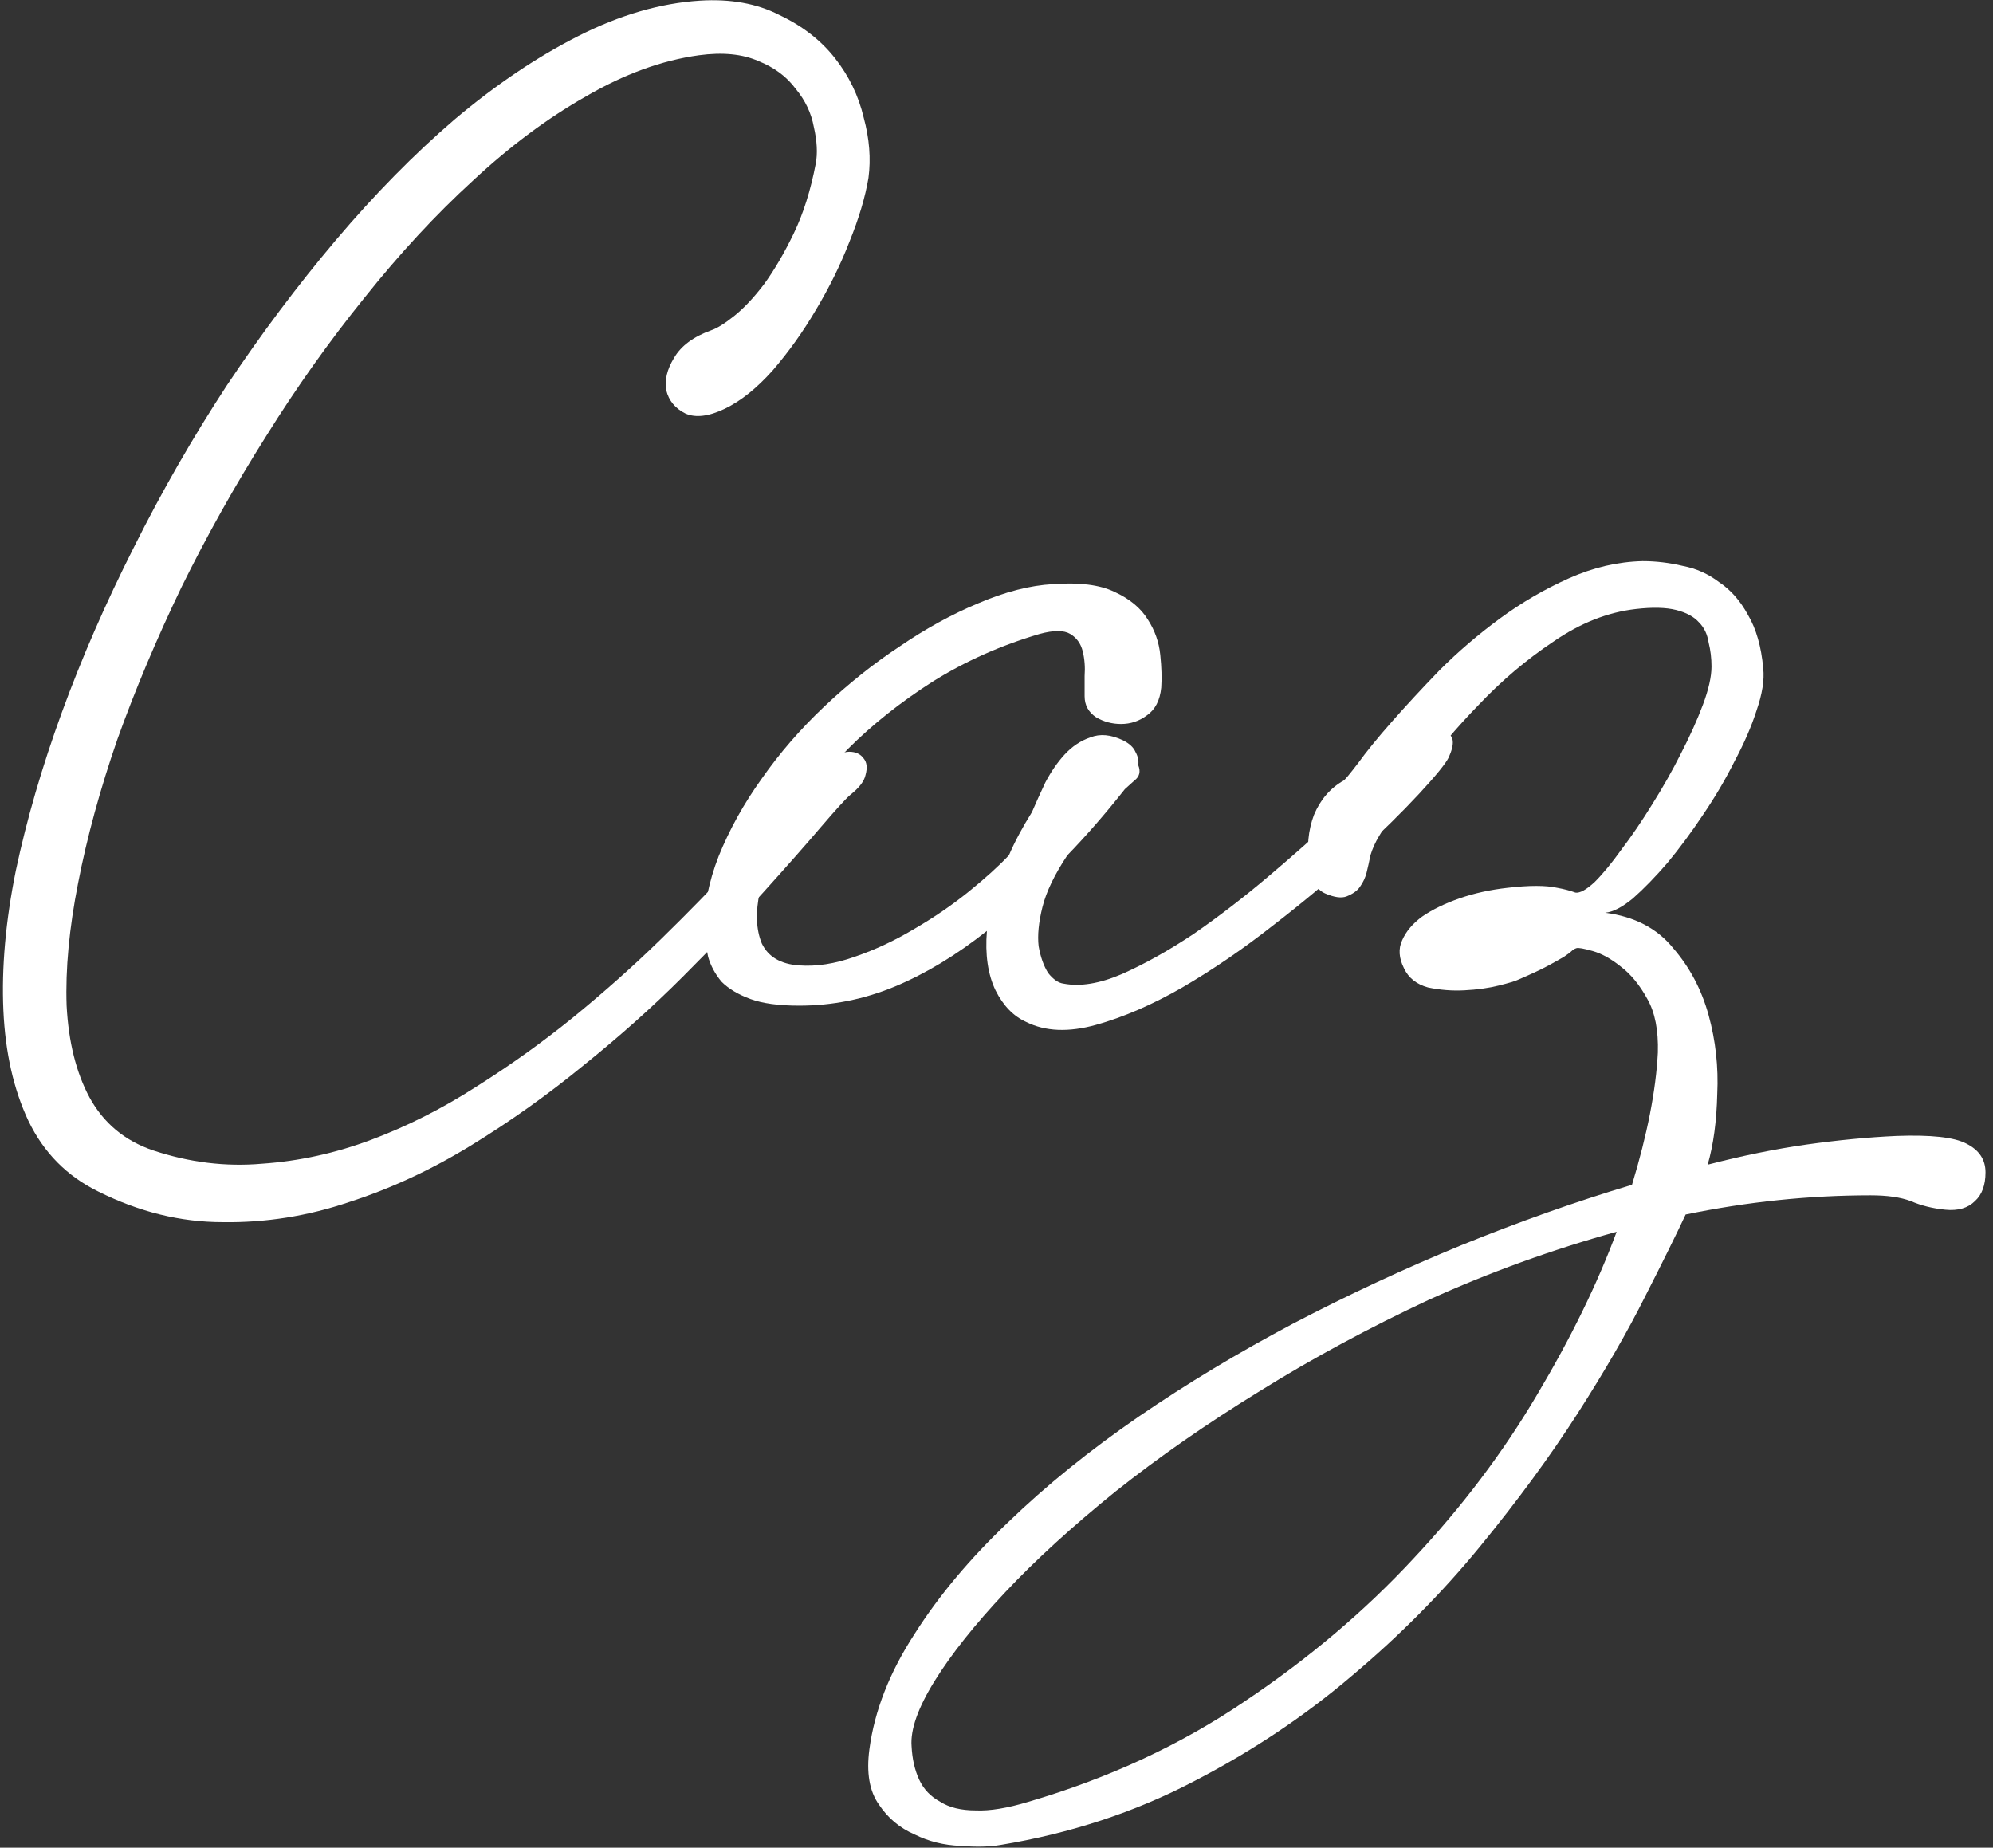 <svg width="233" height="216" viewBox="0 0 233 216" fill="none" xmlns="http://www.w3.org/2000/svg">
<rect x="0" y="0" width="233" height="216" fill="#333333" stroke="none"/>
<path d="M192.027 65.596C193.595 65.596 195.163 65.782 196.731 66.156C198.299 66.454 199.718 67.089 200.987 68.06C202.331 68.956 203.451 70.225 204.347 71.868C205.318 73.51 205.915 75.601 206.139 78.14C206.288 79.484 206.027 81.126 205.355 83.068C204.758 84.934 203.899 86.913 202.779 89.004C201.734 91.094 200.502 93.185 199.083 95.276C197.739 97.292 196.358 99.158 194.939 100.876C193.52 102.518 192.176 103.9 190.907 105.02C189.638 106.065 188.555 106.625 187.659 106.7C191.094 107.148 193.744 108.529 195.611 110.844C197.552 113.084 198.934 115.697 199.755 118.684C200.576 121.67 200.912 124.732 200.763 127.868C200.688 131.078 200.315 133.841 199.643 136.156C203.675 135.11 207.52 134.326 211.179 133.804C214.912 133.281 218.422 132.945 221.707 132.796C225.739 132.646 228.464 132.945 229.883 133.692C231.376 134.438 232.123 135.558 232.123 137.052C232.123 138.545 231.712 139.665 230.891 140.412C230.07 141.233 228.912 141.569 227.419 141.42C225.926 141.27 224.582 140.934 223.387 140.412C222.192 139.964 220.624 139.74 218.683 139.74C211.515 139.74 204.31 140.486 197.067 141.98C196.022 144.22 194.454 147.393 192.363 151.5C190.272 155.681 187.622 160.273 184.411 165.276C181.2 170.278 177.392 175.468 172.987 180.844C168.582 186.22 163.579 191.26 157.979 195.964C152.454 200.668 146.294 204.774 139.499 208.284C132.63 211.868 125.126 214.332 116.987 215.676C115.718 215.9 114.15 215.937 112.283 215.788C110.342 215.713 108.55 215.265 106.907 214.444C105.19 213.697 103.808 212.54 102.763 210.972C101.643 209.404 101.27 207.238 101.643 204.476C102.24 199.996 103.995 195.516 106.907 191.036C109.744 186.556 113.403 182.188 117.883 177.932C122.288 173.676 127.366 169.569 133.115 165.612C138.79 161.729 144.8 158.108 151.147 154.748C157.568 151.388 164.139 148.326 170.859 145.564C177.654 142.801 184.299 140.449 190.795 138.508C192.587 132.609 193.595 127.457 193.819 123.052C193.894 120.438 193.483 118.348 192.587 116.78C191.691 115.137 190.646 113.868 189.451 112.972C188.331 112.076 187.248 111.478 186.203 111.18C185.158 110.881 184.523 110.769 184.299 110.844C184.075 110.918 183.888 111.03 183.739 111.18C183.59 111.329 183.291 111.553 182.843 111.852C182.47 112.076 181.872 112.412 181.051 112.86C180.23 113.308 179.035 113.868 177.467 114.54C177.168 114.689 176.422 114.913 175.227 115.212C174.032 115.51 172.688 115.697 171.195 115.772C169.776 115.846 168.358 115.734 166.939 115.436C165.595 115.062 164.662 114.316 164.139 113.196C163.542 112.001 163.467 110.918 163.915 109.948C164.363 108.902 165.147 107.969 166.267 107.148C167.462 106.326 168.918 105.617 170.635 105.02C172.352 104.422 174.219 104.012 176.235 103.788C177.504 103.638 178.624 103.564 179.595 103.564C180.566 103.564 181.387 103.638 182.059 103.788C182.88 103.937 183.59 104.124 184.187 104.348C184.71 104.422 185.456 104.012 186.427 103.116C187.398 102.145 188.443 100.876 189.563 99.308C190.758 97.74 191.952 95.985 193.147 94.044C194.416 92.028 195.536 90.049 196.507 88.108C197.552 86.092 198.411 84.188 199.083 82.396C199.755 80.604 200.091 79.11 200.091 77.916C200.091 76.945 199.979 76.012 199.755 75.116C199.606 74.145 199.232 73.361 198.635 72.764C198.038 72.092 197.142 71.606 195.947 71.308C194.752 71.009 193.184 70.972 191.243 71.196C187.958 71.569 184.747 72.838 181.611 75.004C178.475 77.094 175.563 79.558 172.875 82.396C170.187 85.158 167.835 87.958 165.819 90.796C163.803 93.633 162.272 95.948 161.227 97.74C160.779 98.486 160.443 99.233 160.219 99.98C160.07 100.726 159.92 101.398 159.771 101.996C159.622 102.593 159.36 103.153 158.987 103.676C158.688 104.124 158.166 104.497 157.419 104.796C156.822 105.02 156 104.908 154.955 104.46C153.91 104.012 153.275 102.929 153.051 101.212C152.752 99.046 152.939 97.068 153.611 95.276C154.358 93.484 155.515 92.14 157.083 91.244C157.232 91.169 157.792 90.497 158.763 89.228C159.734 87.884 161.04 86.278 162.683 84.412C164.326 82.545 166.192 80.529 168.283 78.364C170.448 76.198 172.8 74.182 175.339 72.316C177.878 70.449 180.566 68.881 183.403 67.612C186.24 66.342 189.115 65.67 192.027 65.596ZM120.235 210.636C129.643 207.873 138.08 203.953 145.547 198.876C153.014 193.873 159.584 188.31 165.259 182.188C170.934 176.14 175.75 169.756 179.707 163.036C183.664 156.39 186.763 150.044 189.003 143.996C181.462 146.086 174.144 148.737 167.051 151.948C160.032 155.233 153.462 158.78 147.339 162.588C141.142 166.396 135.504 170.316 130.427 174.348C125.35 178.454 121.056 182.374 117.547 186.108C113.963 189.916 111.2 193.388 109.259 196.524C107.318 199.66 106.422 202.198 106.571 204.14C106.646 205.633 106.944 206.94 107.467 208.06C107.99 209.18 108.811 210.038 109.931 210.636C110.976 211.308 112.358 211.644 114.075 211.644C115.718 211.718 117.771 211.382 120.235 210.636Z" fill="white"/>
<path d="M123.106 68.285C126.167 68.061 128.557 68.36 130.274 69.181C132.066 70.002 133.373 71.085 134.194 72.429C135.015 73.698 135.501 75.08 135.65 76.573C135.799 77.992 135.837 79.261 135.762 80.381C135.613 81.874 135.053 82.957 134.082 83.629C133.186 84.301 132.178 84.637 131.058 84.637C130.013 84.637 129.042 84.376 128.146 83.853C127.25 83.256 126.802 82.434 126.802 81.389C126.802 80.792 126.802 80.008 126.802 79.037C126.877 77.992 126.802 77.021 126.578 76.125C126.354 75.229 125.869 74.557 125.122 74.109C124.375 73.661 123.181 73.661 121.538 74.109C116.983 75.453 112.802 77.32 108.994 79.709C105.261 82.098 101.975 84.712 99.138 87.549C96.375 90.386 94.098 93.261 92.306 96.173C90.589 99.085 89.431 101.773 88.834 104.237C88.311 106.626 88.386 108.642 89.058 110.285C89.805 111.853 91.261 112.712 93.426 112.861C95.442 113.01 97.607 112.674 99.922 111.853C102.311 111.032 104.626 109.949 106.866 108.605C109.181 107.261 111.309 105.805 113.25 104.237C115.191 102.669 116.759 101.25 117.954 99.981C118.626 98.413 119.522 96.733 120.642 94.941C121.09 93.896 121.613 92.738 122.21 91.469C122.882 90.2 123.629 89.117 124.45 88.221C125.346 87.25 126.354 86.578 127.474 86.205C128.594 85.757 129.863 85.869 131.282 86.541C132.029 86.914 132.514 87.362 132.738 87.885C133.037 88.408 133.149 88.93 133.074 89.453C133.373 90.2 133.223 90.797 132.626 91.245L131.506 92.253C129.266 95.09 127.026 97.666 124.786 99.981C123.293 102.221 122.322 104.237 121.874 106.029C121.426 107.821 121.277 109.352 121.426 110.621C121.65 111.89 122.023 112.936 122.546 113.757C123.143 114.504 123.741 114.914 124.338 114.989C126.279 115.362 128.557 114.989 131.17 113.869C133.858 112.674 136.658 111.106 139.57 109.165C142.482 107.149 145.394 104.909 148.306 102.445C151.218 99.981 153.869 97.629 156.258 95.389C158.647 93.149 160.663 91.208 162.306 89.565C164.023 87.922 165.106 86.952 165.554 86.653C166.898 85.682 168.055 85.346 169.026 85.645C169.997 85.944 170.109 86.914 169.362 88.557C168.989 89.304 167.831 90.722 165.89 92.813C163.949 94.904 161.522 97.293 158.61 99.981C155.698 102.669 152.45 105.394 148.866 108.157C145.357 110.92 141.81 113.346 138.226 115.437C134.717 117.453 131.357 118.909 128.146 119.805C124.935 120.701 122.21 120.589 119.97 119.469C118.477 118.797 117.282 117.565 116.386 115.773C115.49 113.906 115.154 111.592 115.378 108.829C111.794 111.666 108.21 113.832 104.626 115.325C101.042 116.818 97.309 117.565 93.426 117.565C91.037 117.565 89.133 117.304 87.714 116.781C86.295 116.258 85.175 115.586 84.354 114.765C83.607 113.869 83.085 112.898 82.786 111.853C82.562 110.808 82.413 109.837 82.338 108.941C82.263 106.104 82.823 103.154 84.018 100.093C85.287 96.957 86.967 93.933 89.058 91.021C91.149 88.034 93.575 85.234 96.338 82.621C99.175 79.933 102.125 77.581 105.186 75.565C108.247 73.474 111.309 71.794 114.37 70.525C117.506 69.181 120.418 68.434 123.106 68.285Z" fill="white"/>
<path d="M81.82 0.075C85.404 -0.149 88.503 0.411 91.116 1.755C93.804 3.025 95.969 4.705 97.612 6.795C99.255 8.886 100.375 11.201 100.972 13.739C101.644 16.203 101.831 18.555 101.532 20.795C101.159 23.035 100.412 25.537 99.292 28.299C98.247 30.987 96.94 33.638 95.372 36.251C93.879 38.79 92.199 41.142 90.332 43.307C88.465 45.398 86.599 46.891 84.732 47.787C82.865 48.683 81.335 48.87 80.14 48.347C78.945 47.75 78.199 46.854 77.9 45.659C77.676 44.465 77.975 43.195 78.796 41.851C79.617 40.433 81.073 39.35 83.164 38.603C83.836 38.379 84.732 37.819 85.852 36.923C86.972 36.027 88.129 34.795 89.324 33.227C90.519 31.585 91.676 29.606 92.796 27.291C93.916 24.977 94.775 22.251 95.372 19.115C95.596 17.921 95.521 16.502 95.148 14.859C94.849 13.217 94.14 11.723 93.02 10.379C91.975 8.961 90.519 7.878 88.652 7.131C86.785 6.31 84.471 6.086 81.708 6.459C77.377 7.057 72.972 8.662 68.492 11.275C64.012 13.814 59.607 17.099 55.276 21.131C50.945 25.089 46.727 29.643 42.62 34.795C38.513 39.873 34.668 45.286 31.084 51.035C27.5 56.71 24.215 62.571 21.228 68.619C18.316 74.667 15.815 80.603 13.724 86.427C11.708 92.251 10.177 97.851 9.132 103.227C8.087 108.529 7.639 113.307 7.788 117.563C8.012 121.819 8.908 125.403 10.476 128.315C12.119 131.302 14.583 133.355 17.868 134.475C22.124 135.894 26.38 136.417 30.636 136.043C34.967 135.745 39.223 134.811 43.404 133.243C47.585 131.675 51.655 129.622 55.612 127.083C59.644 124.545 63.452 121.819 67.036 118.907C70.695 115.921 74.129 112.859 77.34 109.723C80.551 106.587 83.425 103.638 85.964 100.875C88.577 98.113 90.817 95.686 92.684 93.595C94.551 91.505 96.007 89.974 97.052 89.003C97.799 88.257 98.545 87.883 99.292 87.883C100.039 87.883 100.599 88.145 100.972 88.667C101.345 89.115 101.42 89.75 101.196 90.571C101.047 91.318 100.449 92.102 99.404 92.923C98.881 93.371 97.724 94.641 95.932 96.731C94.215 98.747 91.975 101.286 89.212 104.347C86.524 107.334 83.388 110.619 79.804 114.203C76.295 117.713 72.449 121.147 68.268 124.507C64.087 127.942 59.681 131.078 55.052 133.915C50.423 136.753 45.681 138.955 40.828 140.523C35.975 142.166 31.047 142.95 26.044 142.875C21.116 142.875 16.263 141.681 11.484 139.291C7.825 137.499 5.1 134.737 3.308 131.003C1.591 127.345 0.62 123.051 0.396 118.123C0.172 113.121 0.657 107.67 1.852 101.771C3.121 95.798 4.913 89.638 7.228 83.291C9.543 76.945 12.343 70.523 15.628 64.027C18.913 57.457 22.535 51.147 26.492 45.099C30.524 39.051 34.78 33.377 39.26 28.075C43.815 22.699 48.444 17.995 53.148 13.963C57.927 9.931 62.743 6.683 67.596 4.219C72.449 1.755 77.191 0.374 81.82 0.075Z" fill="white"/>
</svg>
